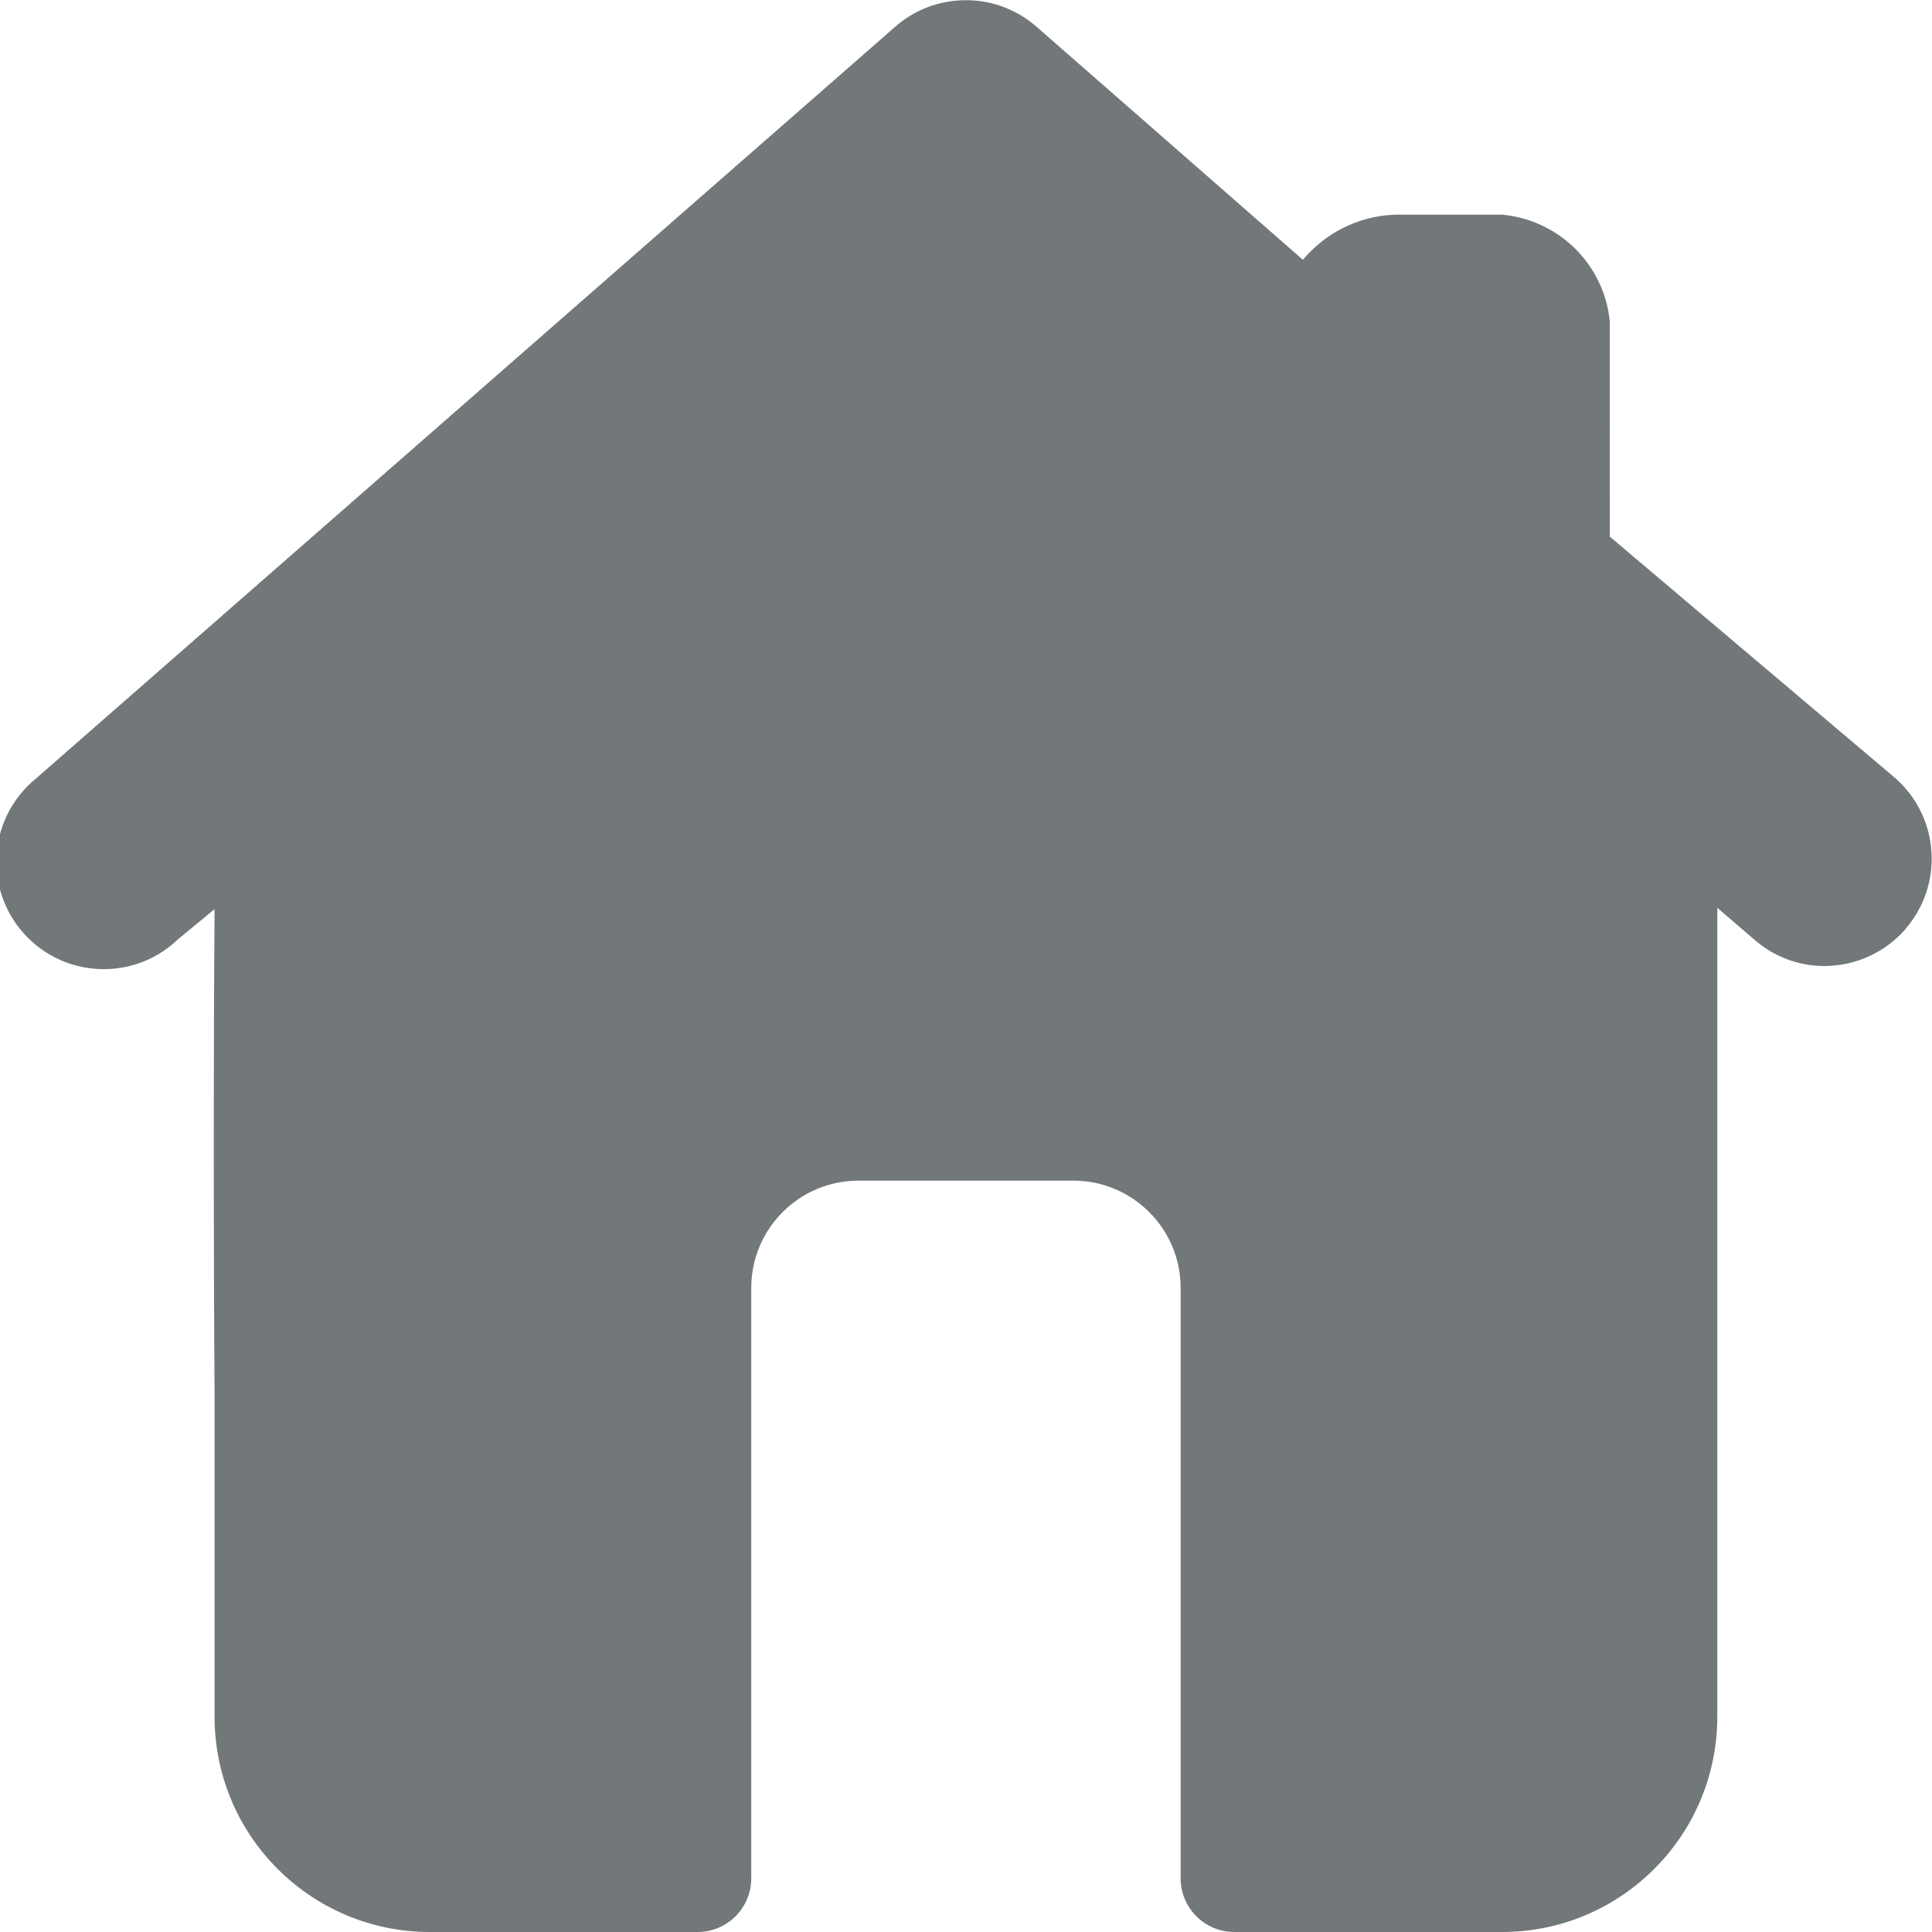 <?xml version="1.0" encoding="utf-8"?>
<!-- Generated by IcoMoon.io -->
<!DOCTYPE svg PUBLIC "-//W3C//DTD SVG 1.1//EN" "http://www.w3.org/Graphics/SVG/1.1/DTD/svg11.dtd">
<svg version="1.1" xmlns="http://www.w3.org/2000/svg" xmlns:xlink="http://www.w3.org/1999/xlink" width="32" height="32" viewBox="0 0 32 32">
<path fill="#72777a" d="M31.556 15.396c-0.328 0.369-0.803 0.601-1.333 0.604-0.002 0-0.003 0-0.005 0-0.45 0-0.86-0.169-1.171-0.446l-0.603-0.518v13.408c-0.006 1.961-1.594 3.55-3.555 3.556h-4.445c-0.491 0-0.889-0.398-0.889-0.889v-9.778c0-0.982-0.796-1.778-1.778-1.778h-3.556c-0.982 0-1.778 0.796-1.778 1.778v9.778c0 0.491-0.398 0.889-0.889 0.889h-4.444c-1.961-0.006-3.55-1.594-3.556-3.555v-5.334c-0.018-2.507-0.018-5.796 0-8.053l-0.604 0.498c-0.319 0.307-0.753 0.496-1.232 0.496-0.982 0-1.778-0.796-1.778-1.778 0-0.558 0.257-1.056 0.659-1.382l14.226-12.447c0.311-0.275 0.723-0.442 1.173-0.442s0.862 0.168 1.175 0.444l4.407 3.856c0.37-0.441 0.914-0.726 1.525-0.747l1.781-0c0.943 0.090 1.688 0.834 1.777 1.77l0.001 3.563 4.729 4c0.37 0.327 0.602 0.803 0.602 1.333 0 0.45-0.168 0.862-0.444 1.175z"></path>
</svg>
